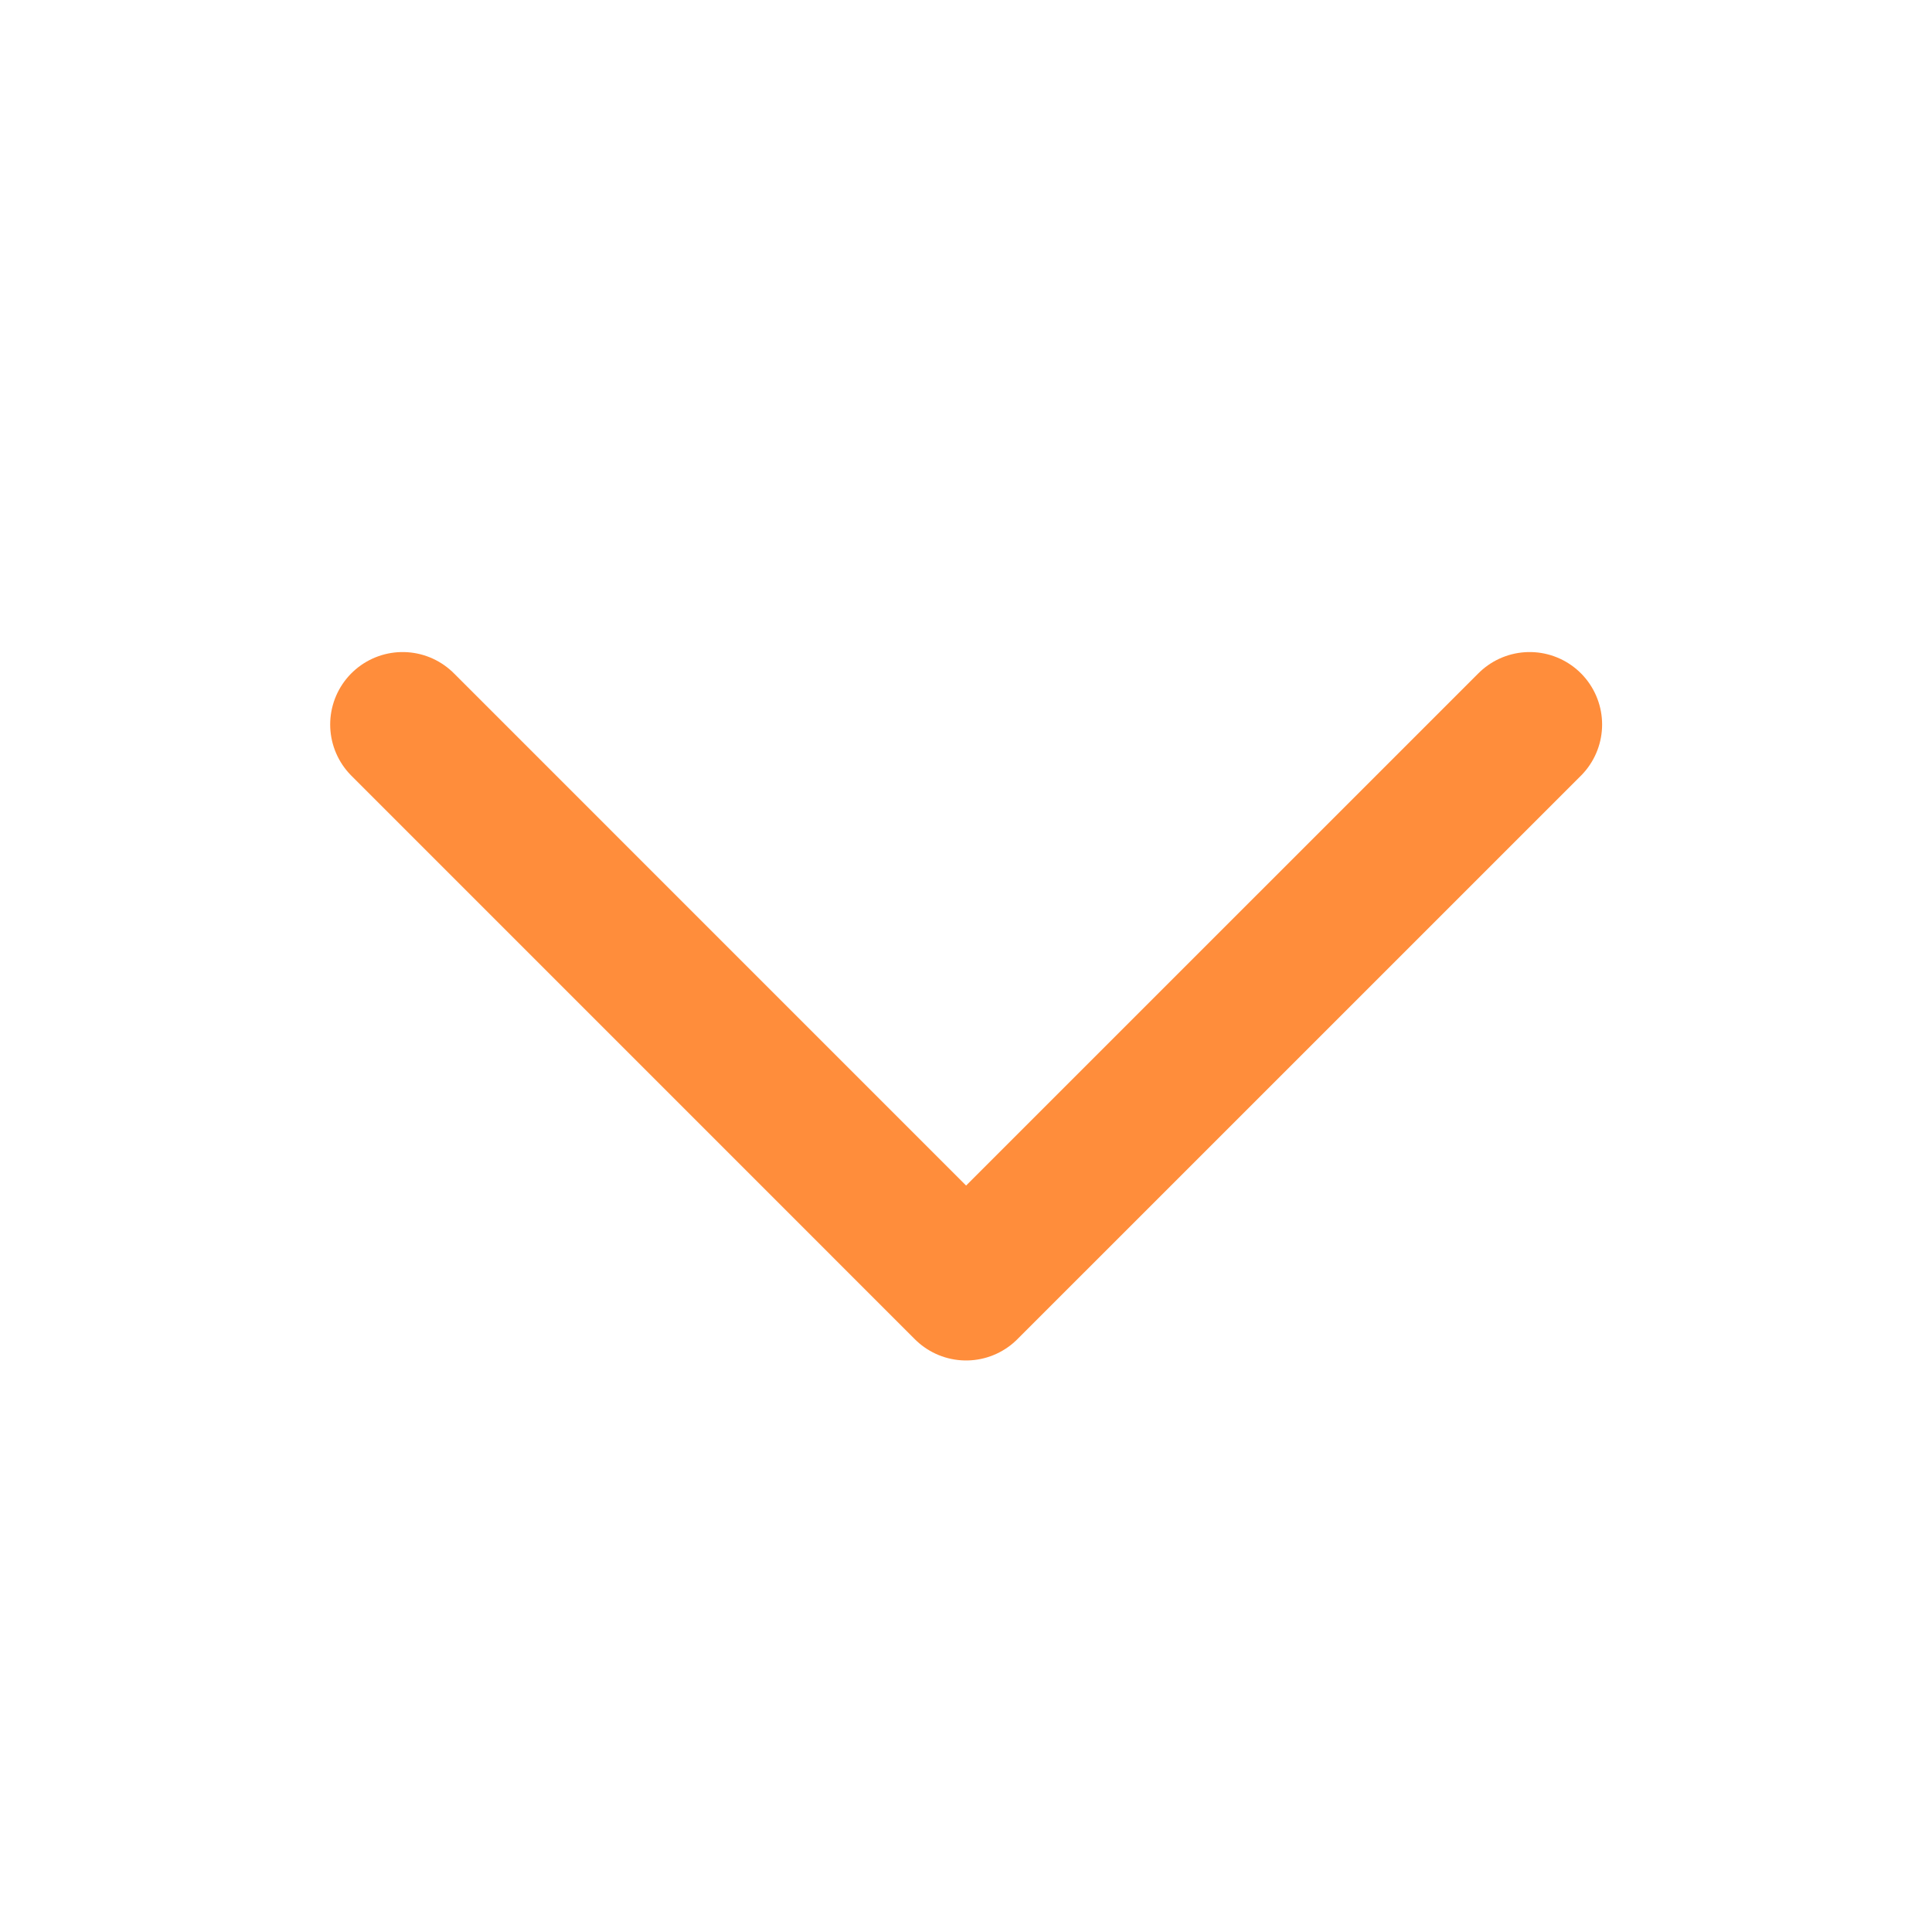 <svg xmlns="http://www.w3.org/2000/svg" width="40" height="40" fill="none"><path stroke="#FF8D3B" stroke-linecap="round" stroke-linejoin="round" stroke-width="3" d="M31.67 15 20.002 26.667 8.336 15"/></svg>